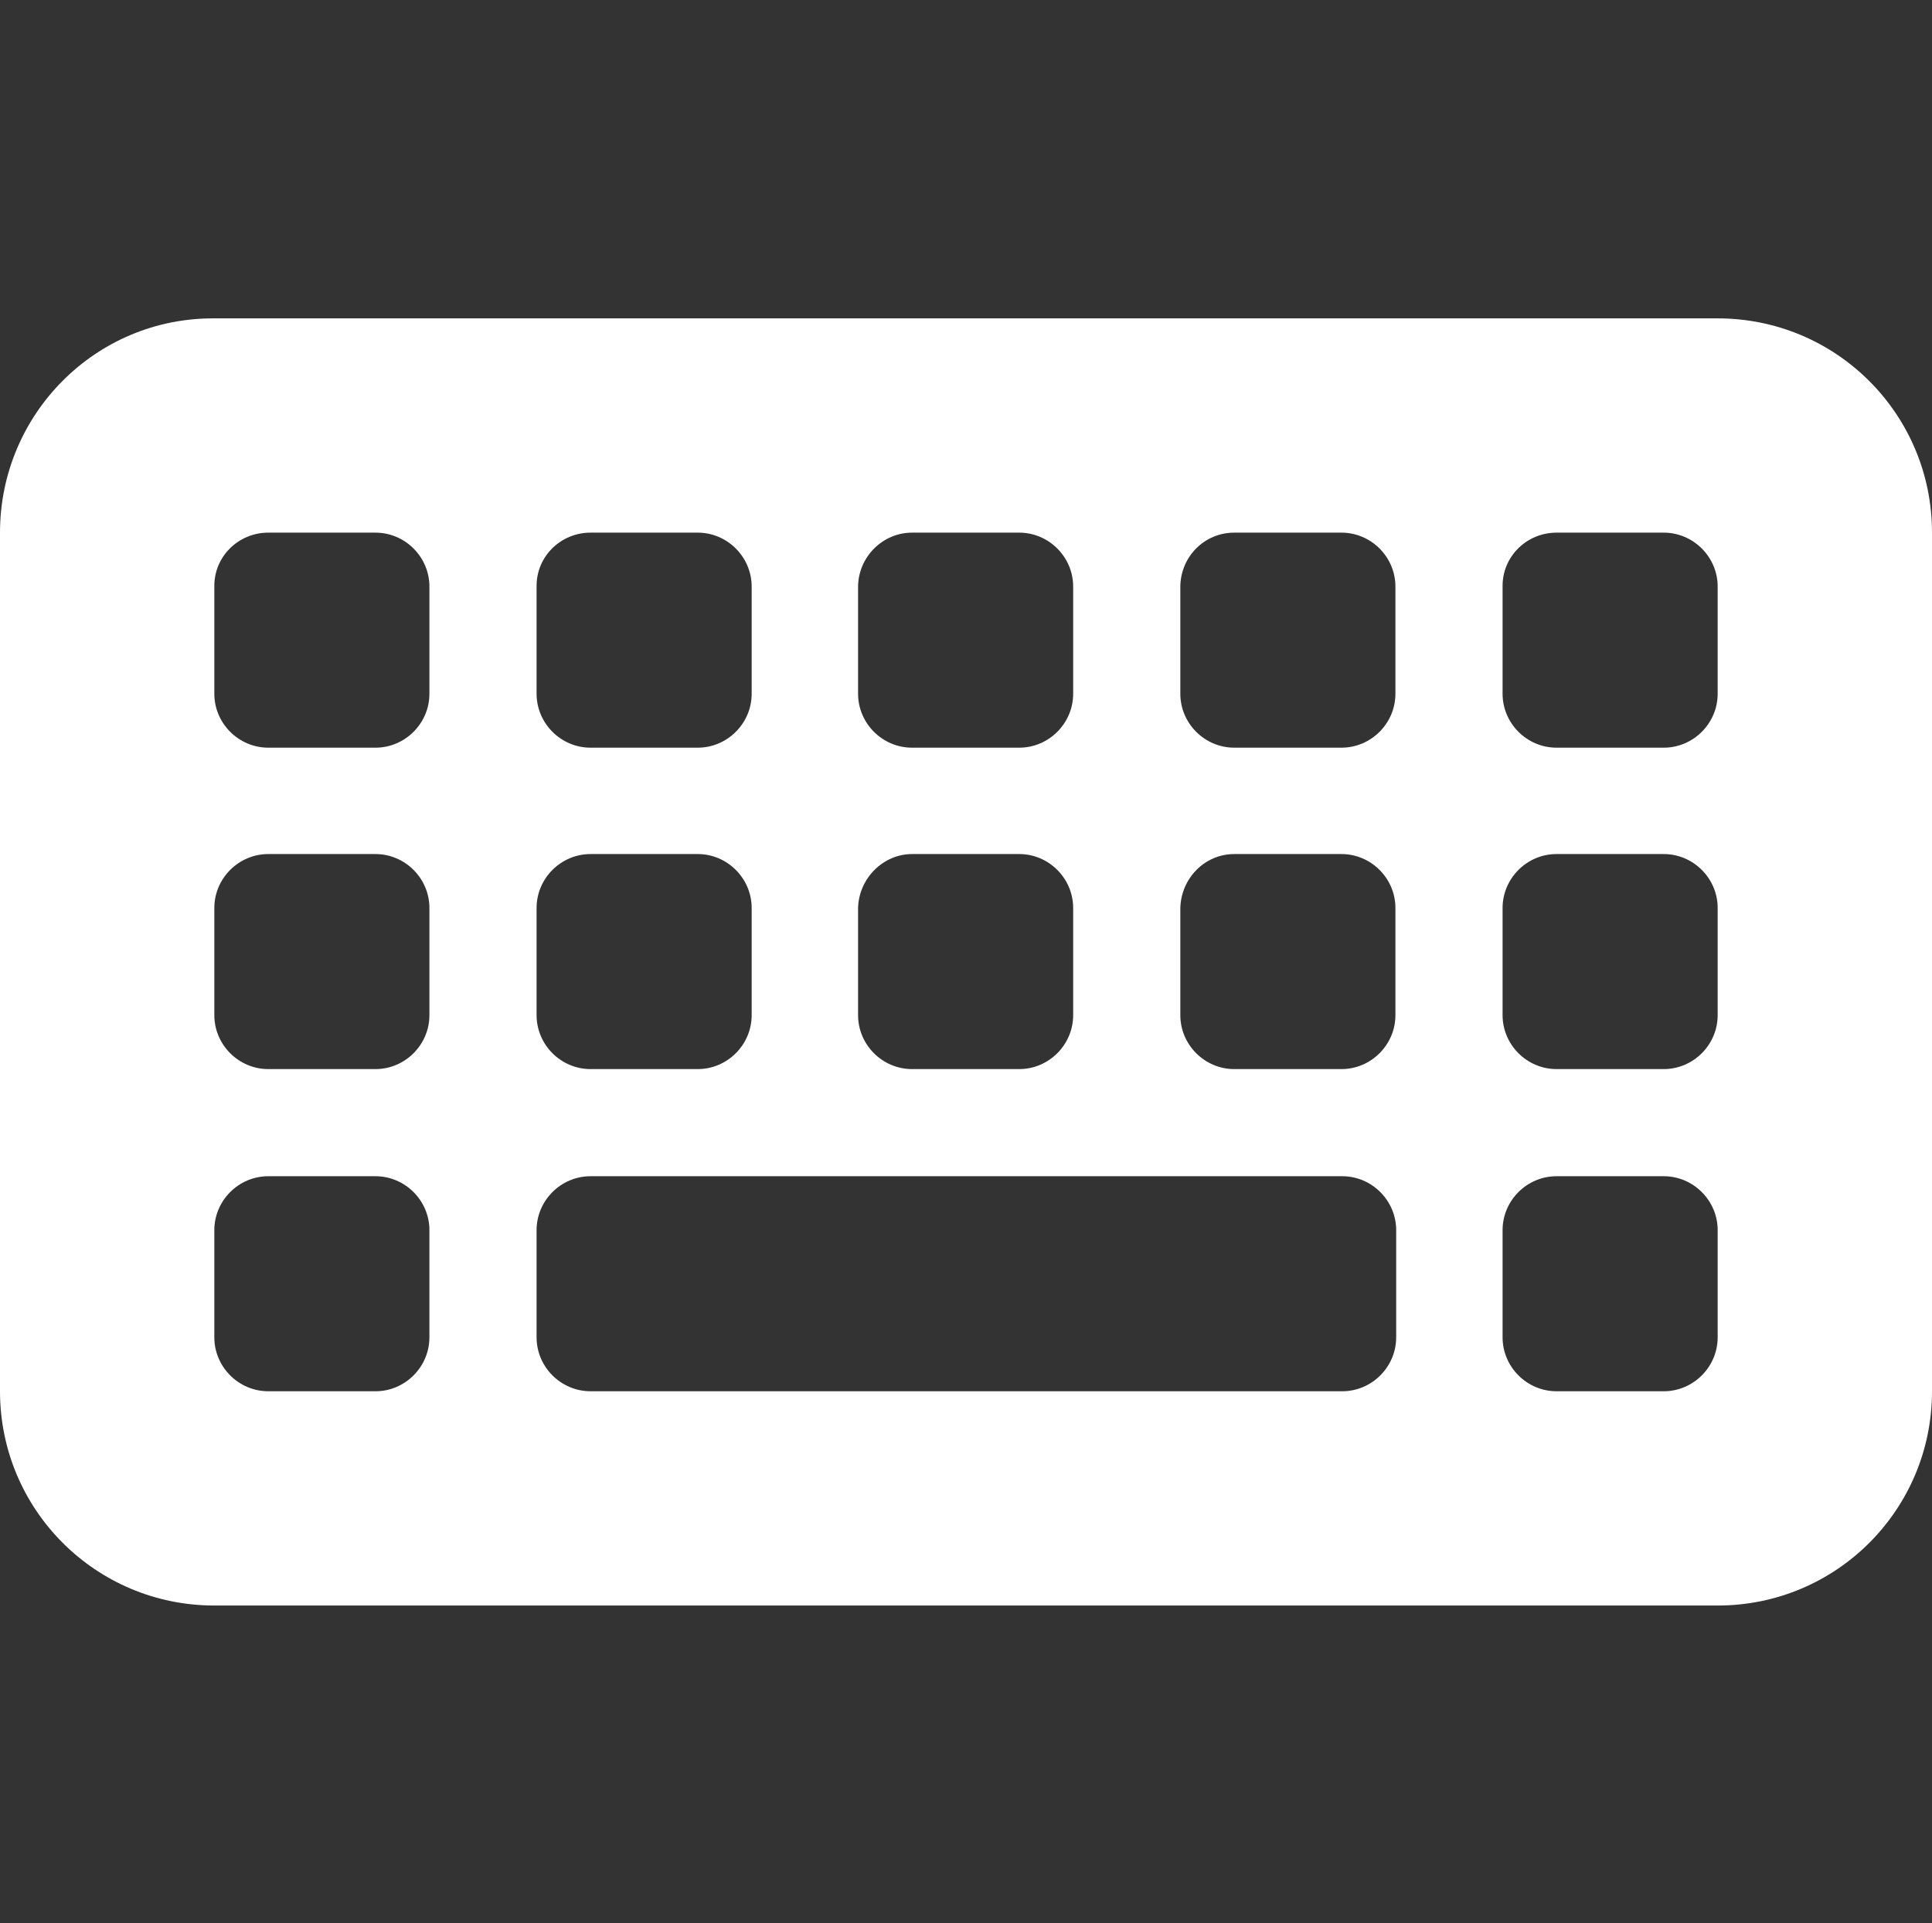 <?xml version="1.0" encoding="utf-8"?>
<!-- Generator: Adobe Illustrator 27.3.1, SVG Export Plug-In . SVG Version: 6.00 Build 0)  -->
<svg version="1.1" id="_レイヤー_2" xmlns="http://www.w3.org/2000/svg" xmlns:xlink="http://www.w3.org/1999/xlink" x="0px"
	 y="0px" viewBox="0 0 254.2 253.1" style="enable-background:new 0 0 254.2 253.1;" xml:space="preserve">
<rect x="0" y="0" width="254.2" height="253.1" fill="#333333" stroke="none"/>
<style type="text/css">
	.st0{fill:none;}
	.st1{fill:#FFFFFF;}
</style>
<g id="_レイヤー_2-2">
	<g>
		<rect class="st0" width="253.1" height="253.1"/>
	</g>
</g>
<g id="_レイヤー_1-2">
	<path class="st1" d="M0,70.1v113c0,15.6,12.6,28.2,28.2,28.2H226c15.6,0,28.2-12.6,28.2-28.2v-113c0-15.6-12.6-28.2-28.2-28.2H28.2
		C12.6,41.8,0,54.5,0,70.1z M35.3,70.1h14.1c3.9,0,7.1,3.2,7.1,7.1v14.1c0,3.9-3.2,7.1-7.1,7.1H35.3c-3.9,0-7.1-3.2-7.1-7.1V77.1
		C28.2,73.2,31.4,70.1,35.3,70.1z M35.3,112.4h14.1c3.9,0,7.1,3.2,7.1,7.1v14.1c0,3.9-3.2,7.1-7.1,7.1H35.3c-3.9,0-7.1-3.2-7.1-7.1
		v-14.1C28.2,115.6,31.4,112.4,35.3,112.4z M35.3,154.8h14.1c3.9,0,7.1,3.2,7.1,7.1V176c0,3.9-3.2,7.1-7.1,7.1H35.3
		c-3.9,0-7.1-3.2-7.1-7.1v-14.1C28.2,158,31.4,154.8,35.3,154.8z M77.7,70.1h14.1c3.9,0,7.1,3.2,7.1,7.1v14.1c0,3.9-3.2,7.1-7.1,7.1
		H77.7c-3.9,0-7.1-3.2-7.1-7.1V77.1C70.6,73.2,73.8,70.1,77.7,70.1z M77.7,112.4h14.1c3.9,0,7.1,3.2,7.1,7.1v14.1
		c0,3.9-3.2,7.1-7.1,7.1H77.7c-3.9,0-7.1-3.2-7.1-7.1v-14.1C70.6,115.6,73.8,112.4,77.7,112.4z M77.7,154.8h98.9
		c3.9,0,7.1,3.2,7.1,7.1V176c0,3.9-3.2,7.1-7.1,7.1H77.7c-3.9,0-7.1-3.2-7.1-7.1v-14.1C70.6,158,73.8,154.8,77.7,154.8z M120,70.1
		h14.1c3.9,0,7.1,3.2,7.1,7.1v14.1c0,3.9-3.2,7.1-7.1,7.1H120c-3.9,0-7.1-3.2-7.1-7.1V77.1C113,73.2,116.2,70.1,120,70.1z
		 M120,112.4h14.1c3.9,0,7.1,3.2,7.1,7.1v14.1c0,3.9-3.2,7.1-7.1,7.1H120c-3.9,0-7.1-3.2-7.1-7.1v-14.1
		C113,115.6,116.2,112.4,120,112.4z M162.4,70.1h14.1c3.9,0,7.1,3.2,7.1,7.1v14.1c0,3.9-3.2,7.1-7.1,7.1h-14.1
		c-3.9,0-7.1-3.2-7.1-7.1V77.1C155.4,73.2,158.5,70.1,162.4,70.1z M162.4,112.4h14.1c3.9,0,7.1,3.2,7.1,7.1v14.1
		c0,3.9-3.2,7.1-7.1,7.1h-14.1c-3.9,0-7.1-3.2-7.1-7.1v-14.1C155.4,115.6,158.5,112.4,162.4,112.4z M204.8,70.1h14.1
		c3.9,0,7.1,3.2,7.1,7.1v14.1c0,3.9-3.2,7.1-7.1,7.1h-14.1c-3.9,0-7.1-3.2-7.1-7.1V77.1C197.7,73.2,200.9,70.1,204.8,70.1z
		 M204.8,112.4h14.1c3.9,0,7.1,3.2,7.1,7.1v14.1c0,3.9-3.2,7.1-7.1,7.1h-14.1c-3.9,0-7.1-3.2-7.1-7.1v-14.1
		C197.7,115.6,200.9,112.4,204.8,112.4z M204.8,154.8h14.1c3.9,0,7.1,3.2,7.1,7.1V176c0,3.9-3.2,7.1-7.1,7.1h-14.1
		c-3.9,0-7.1-3.2-7.1-7.1v-14.1C197.7,158,200.9,154.8,204.8,154.8z"/>
</g>
</svg>
